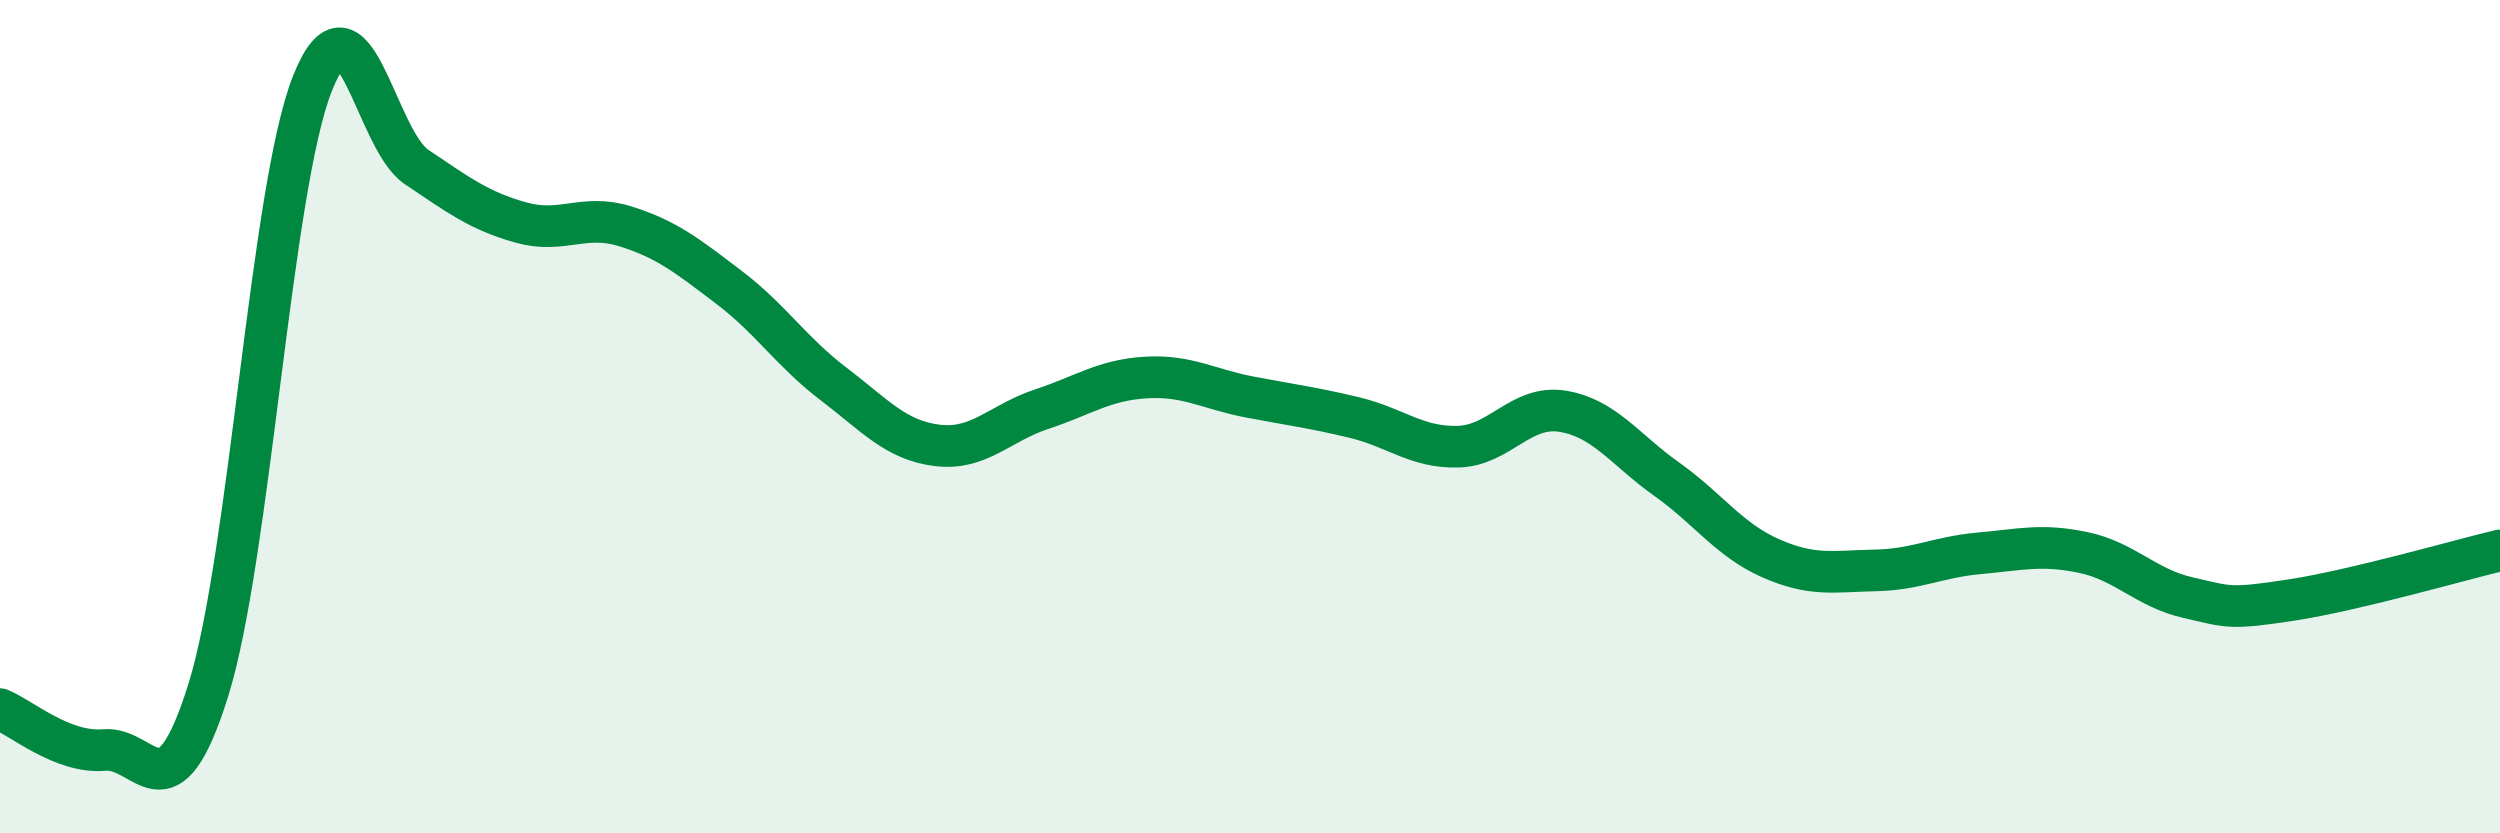 
    <svg width="60" height="20" viewBox="0 0 60 20" xmlns="http://www.w3.org/2000/svg">
      <path
        d="M 0,17.02 C 0.5,17.22 1.5,18.09 2.5,18 C 3.5,17.91 4,19.76 5,16.56 C 6,13.36 6.5,4.51 7.5,2 C 8.5,-0.51 9,3.34 10,4.01 C 11,4.68 11.5,5.06 12.5,5.34 C 13.5,5.62 14,5.12 15,5.43 C 16,5.74 16.5,6.14 17.5,6.9 C 18.5,7.66 19,8.45 20,9.21 C 21,9.97 21.5,10.57 22.5,10.69 C 23.5,10.81 24,10.15 25,9.82 C 26,9.49 26.5,9.12 27.5,9.06 C 28.5,9 29,9.34 30,9.53 C 31,9.72 31.5,9.78 32.5,10.02 C 33.5,10.26 34,10.75 35,10.72 C 36,10.69 36.5,9.71 37.5,9.87 C 38.5,10.03 39,10.79 40,11.5 C 41,12.21 41.5,12.96 42.5,13.4 C 43.5,13.84 44,13.71 45,13.69 C 46,13.67 46.5,13.37 47.5,13.28 C 48.5,13.19 49,13.05 50,13.26 C 51,13.47 51.5,14.11 52.5,14.34 C 53.5,14.57 53.5,14.63 55,14.4 C 56.5,14.17 59,13.45 60,13.21L60 20L0 20Z"
        fill="#008740"
        opacity="0.1"
        stroke-linecap="round"
        stroke-linejoin="round"
      />
      <path
        d="M 0,17.02 C 0.5,17.22 1.5,18.09 2.5,18 C 3.5,17.91 4,19.76 5,16.56 C 6,13.36 6.5,4.51 7.5,2 C 8.5,-0.51 9,3.34 10,4.01 C 11,4.68 11.5,5.06 12.5,5.34 C 13.5,5.62 14,5.12 15,5.43 C 16,5.74 16.5,6.14 17.5,6.9 C 18.5,7.66 19,8.45 20,9.21 C 21,9.97 21.5,10.57 22.5,10.69 C 23.5,10.81 24,10.15 25,9.82 C 26,9.49 26.5,9.12 27.5,9.06 C 28.5,9 29,9.34 30,9.53 C 31,9.72 31.5,9.78 32.5,10.02 C 33.5,10.26 34,10.75 35,10.72 C 36,10.69 36.5,9.71 37.5,9.87 C 38.5,10.03 39,10.79 40,11.5 C 41,12.21 41.5,12.96 42.5,13.4 C 43.5,13.84 44,13.71 45,13.69 C 46,13.67 46.5,13.37 47.5,13.28 C 48.5,13.19 49,13.05 50,13.26 C 51,13.47 51.5,14.11 52.5,14.34 C 53.5,14.57 53.5,14.63 55,14.4 C 56.5,14.17 59,13.45 60,13.21"
        stroke="#008740"
        stroke-width="1"
        fill="none"
        stroke-linecap="round"
        stroke-linejoin="round"
      />
    </svg>
  